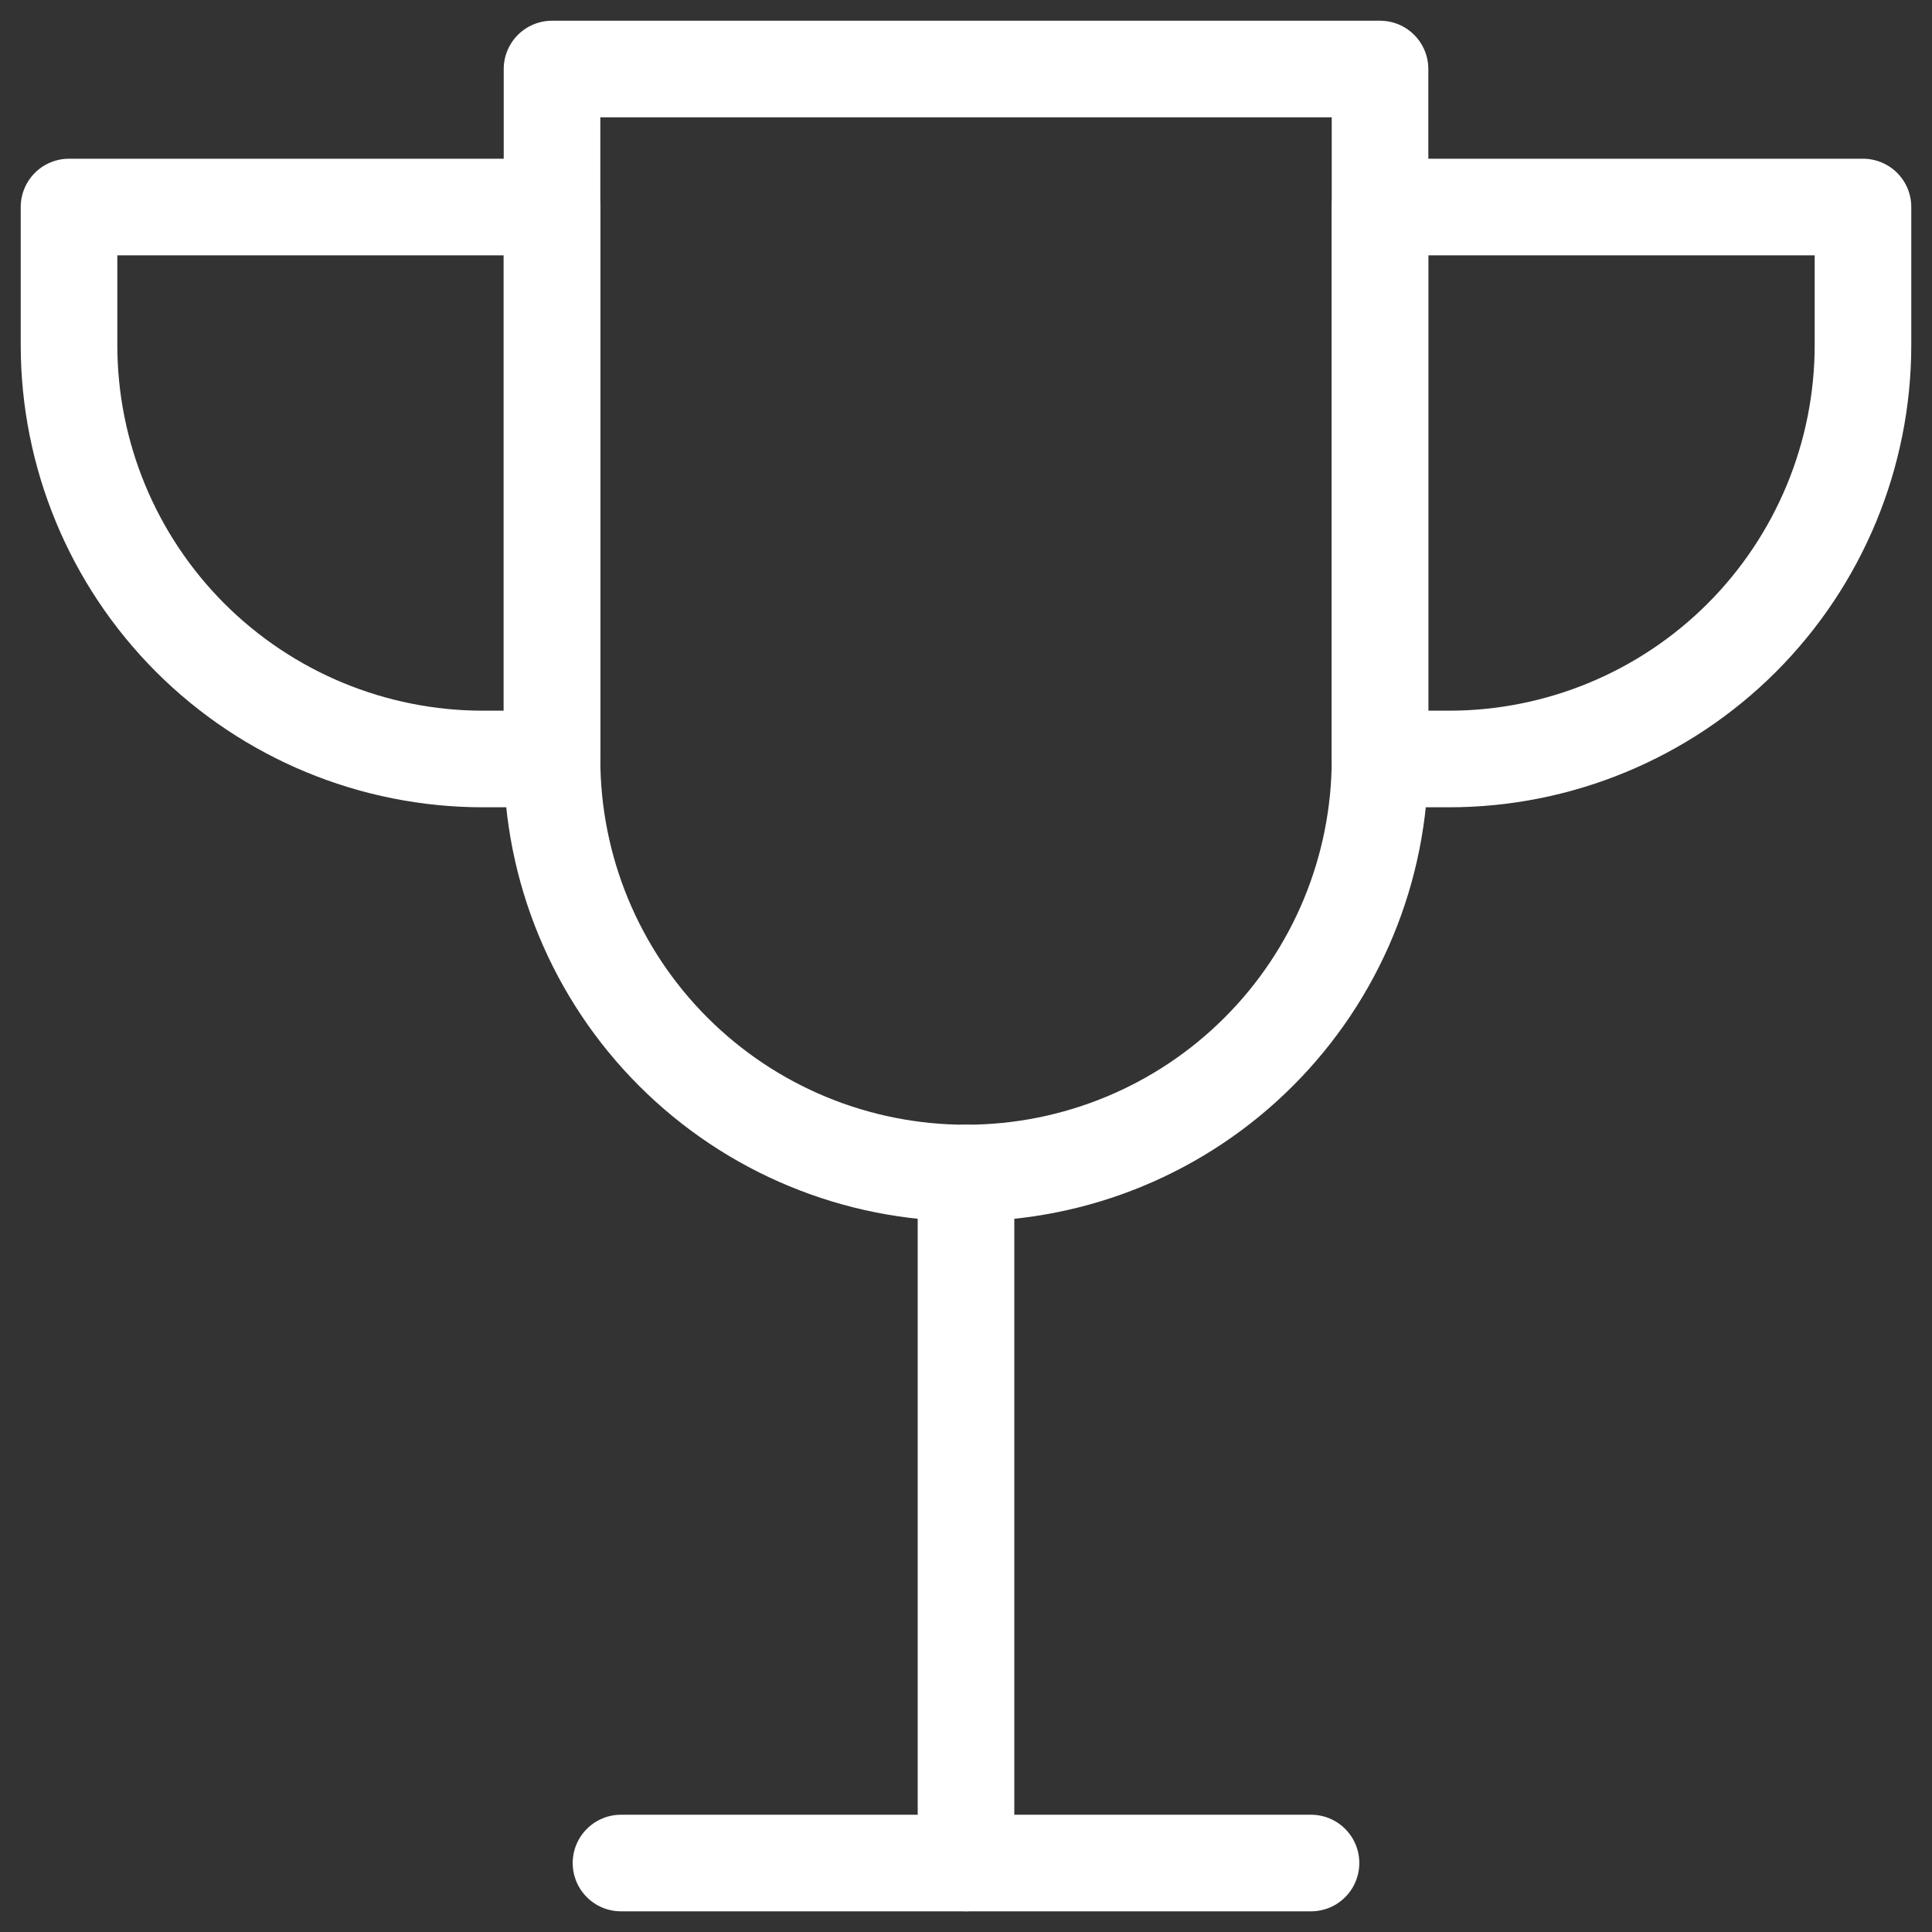 <svg width="40" height="40" viewBox="0 0 40 40" fill="none" xmlns="http://www.w3.org/2000/svg">
<rect x="0" y="0" width="40" height="40" fill="#333333" stroke="none"/>
<g clip-path="url(#clip0_203_16491)">
<path d="M20 24.286V38.571" stroke="#FFFFFF" stroke-width="2" stroke-linecap="round" stroke-linejoin="round"/>
<path d="M12.857 38.572H27.143" stroke="#FFFFFF" stroke-width="2" stroke-linecap="round" stroke-linejoin="round"/>
<path d="M10 15.714C7.727 15.714 5.547 14.811 3.939 13.204C2.332 11.596 1.429 9.416 1.429 7.143V4.286H11.429V15.714H10Z" stroke="#FFFFFF" stroke-width="2" stroke-linecap="round" stroke-linejoin="round"/>
<path d="M30 15.714C32.273 15.714 34.453 14.811 36.061 13.204C37.668 11.596 38.571 9.416 38.571 7.143V4.286H28.571V15.714H30Z" stroke="#FFFFFF" stroke-width="2" stroke-linecap="round" stroke-linejoin="round"/>
<path d="M28.572 15.714C28.572 17.988 27.669 20.168 26.061 21.775C24.454 23.383 22.273 24.286 20 24.286C17.727 24.286 15.547 23.383 13.939 21.775C12.332 20.168 11.429 17.988 11.429 15.714V1.429H28.572V15.714Z" stroke="#FFFFFF" stroke-width="2" stroke-linecap="round" stroke-linejoin="round"/>
</g>
<defs>
<clipPath id="clip0_203_16491">
<rect width="40" height="40" fill="white"/>
</clipPath>
</defs>
</svg>
